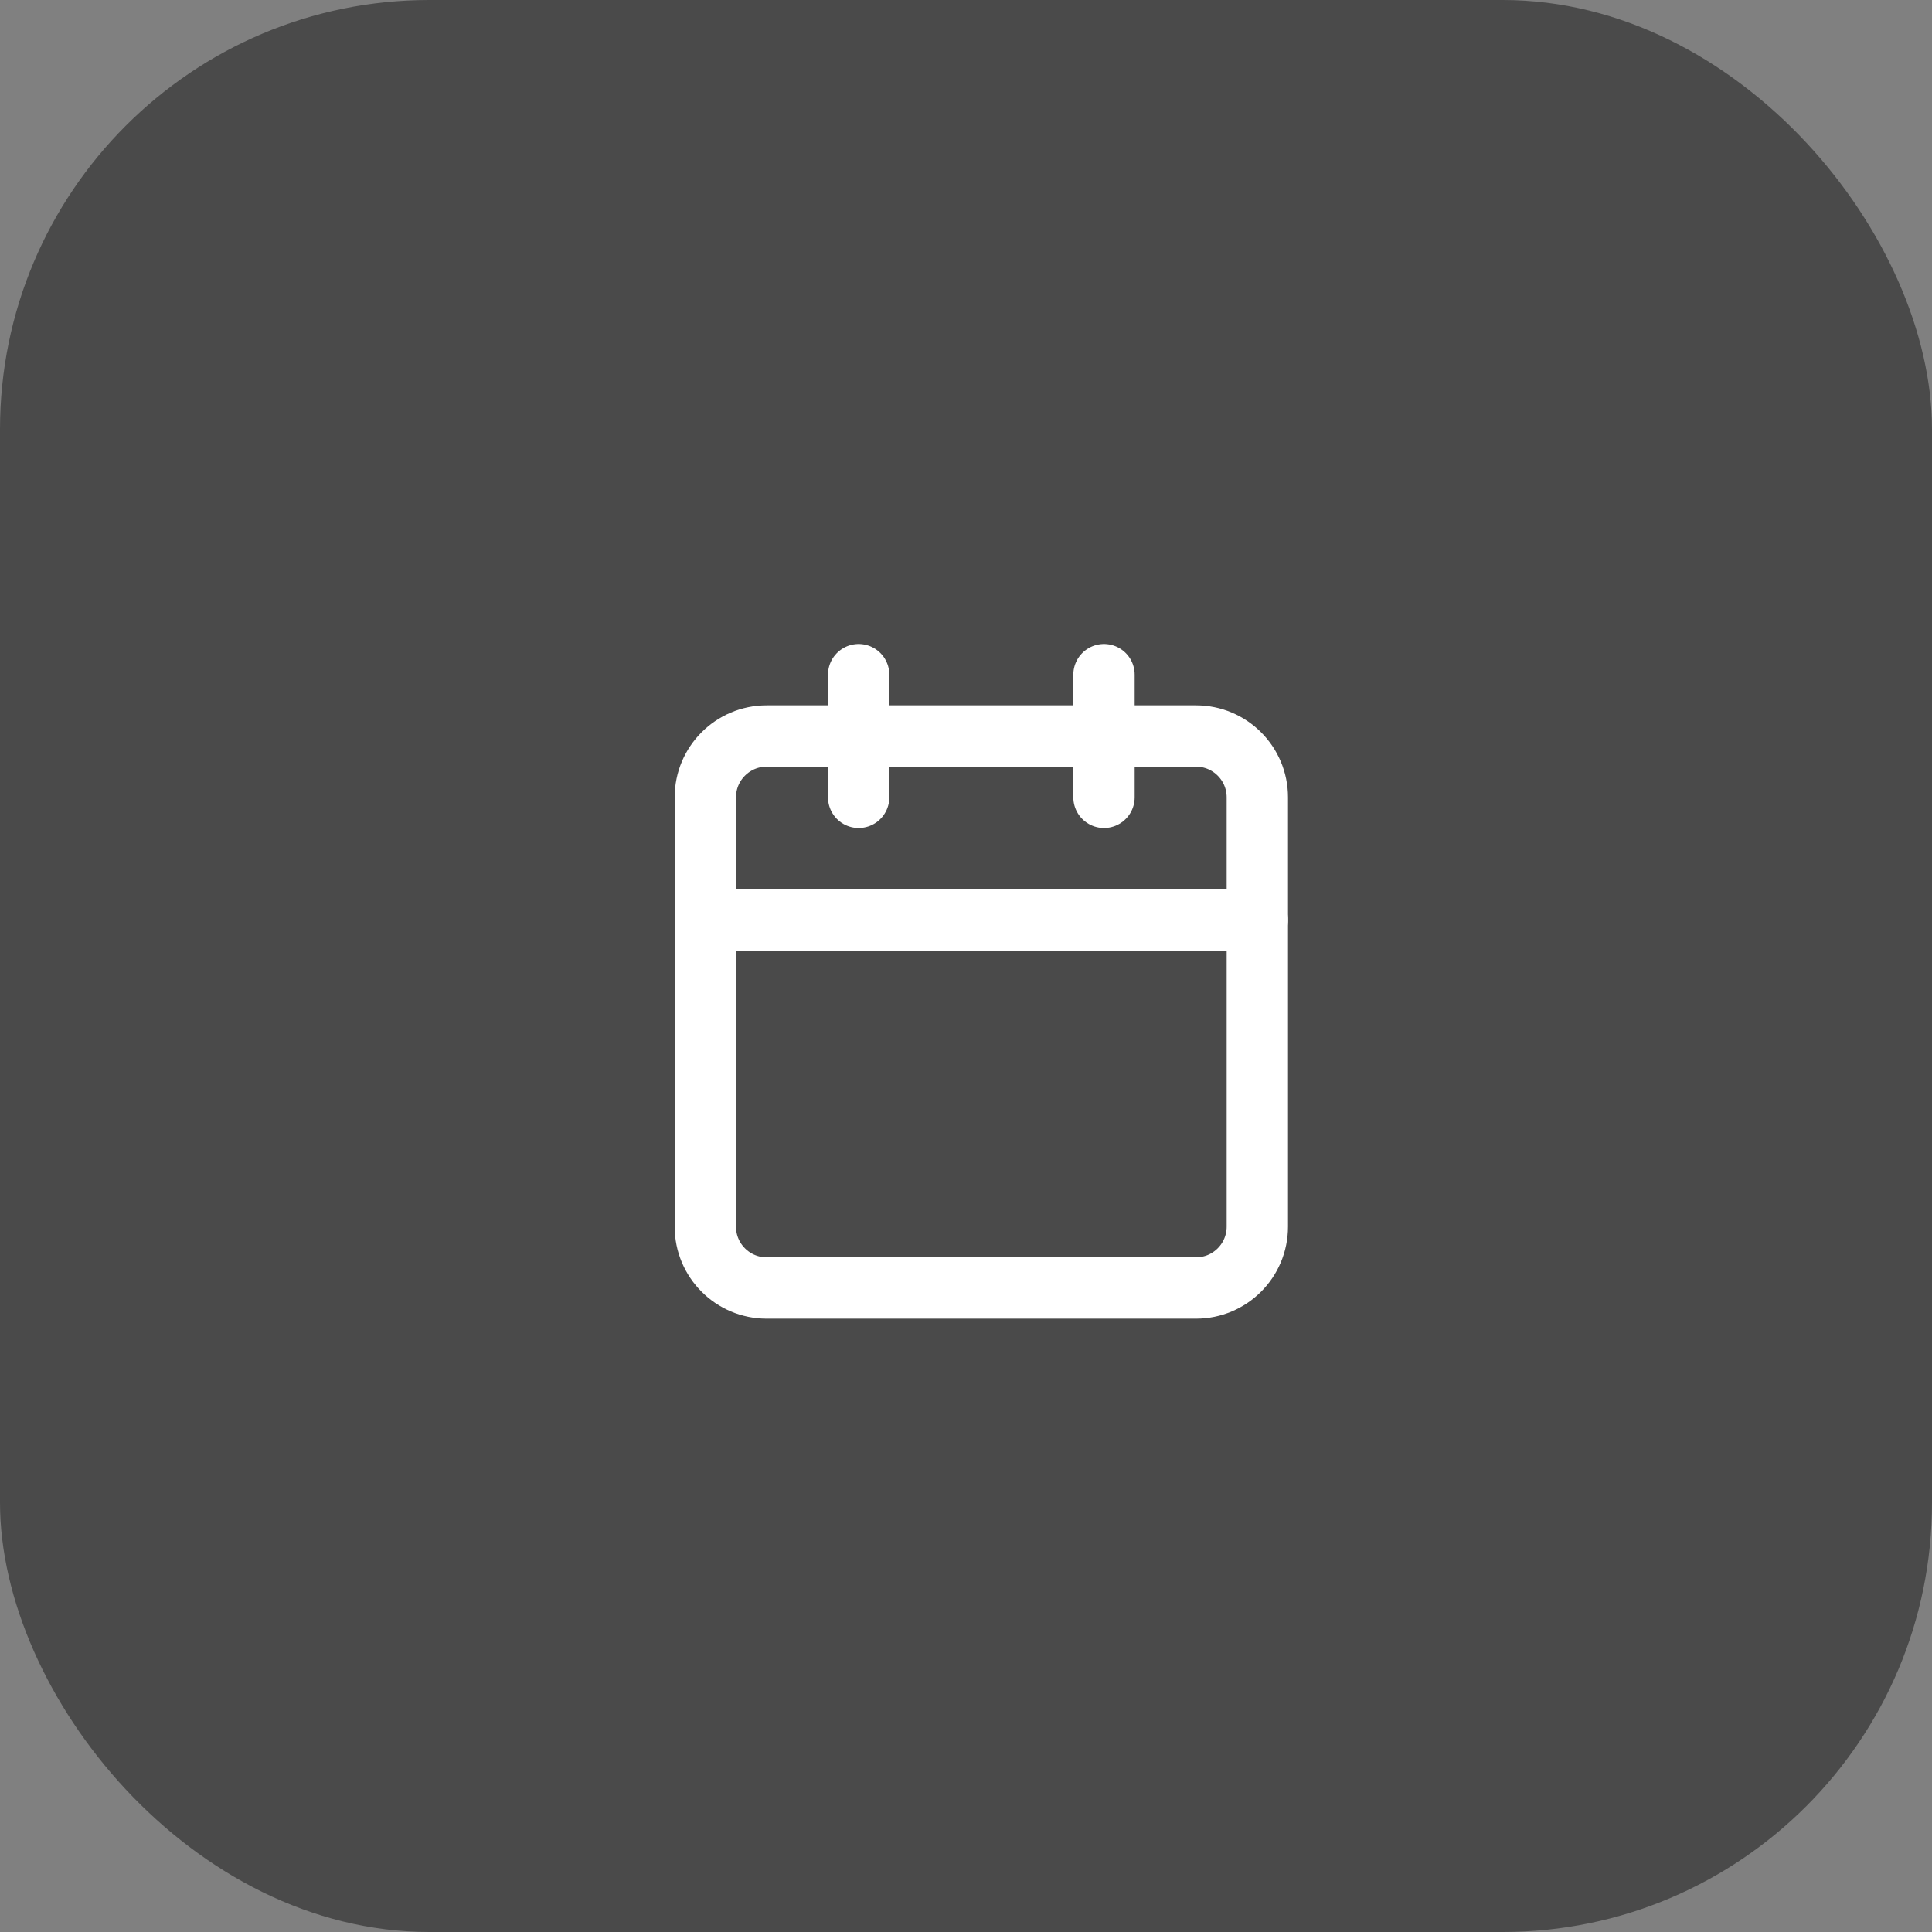 <?xml version="1.0" encoding="UTF-8"?> <svg xmlns="http://www.w3.org/2000/svg" width="63" height="63" viewBox="0 0 63 63" fill="none"><rect x="0" y="0" width="63" height="63" fill="#808080" stroke="none"/><rect width="63" height="63" rx="14" fill="#4A4A4A"></rect><path d="M39 24H25C23.895 24 23 24.895 23 26V40C23 41.105 23.895 42 25 42H39C40.105 42 41 41.105 41 40V26C41 24.895 40.105 24 39 24Z" stroke="white" stroke-width="2" stroke-linecap="round" stroke-linejoin="round"></path><path d="M36 22V26" stroke="white" stroke-width="2" stroke-linecap="round" stroke-linejoin="round"></path><path d="M28 22V26" stroke="white" stroke-width="2" stroke-linecap="round" stroke-linejoin="round"></path><path d="M23 30H41" stroke="white" stroke-width="2" stroke-linecap="round" stroke-linejoin="round"></path></svg> 